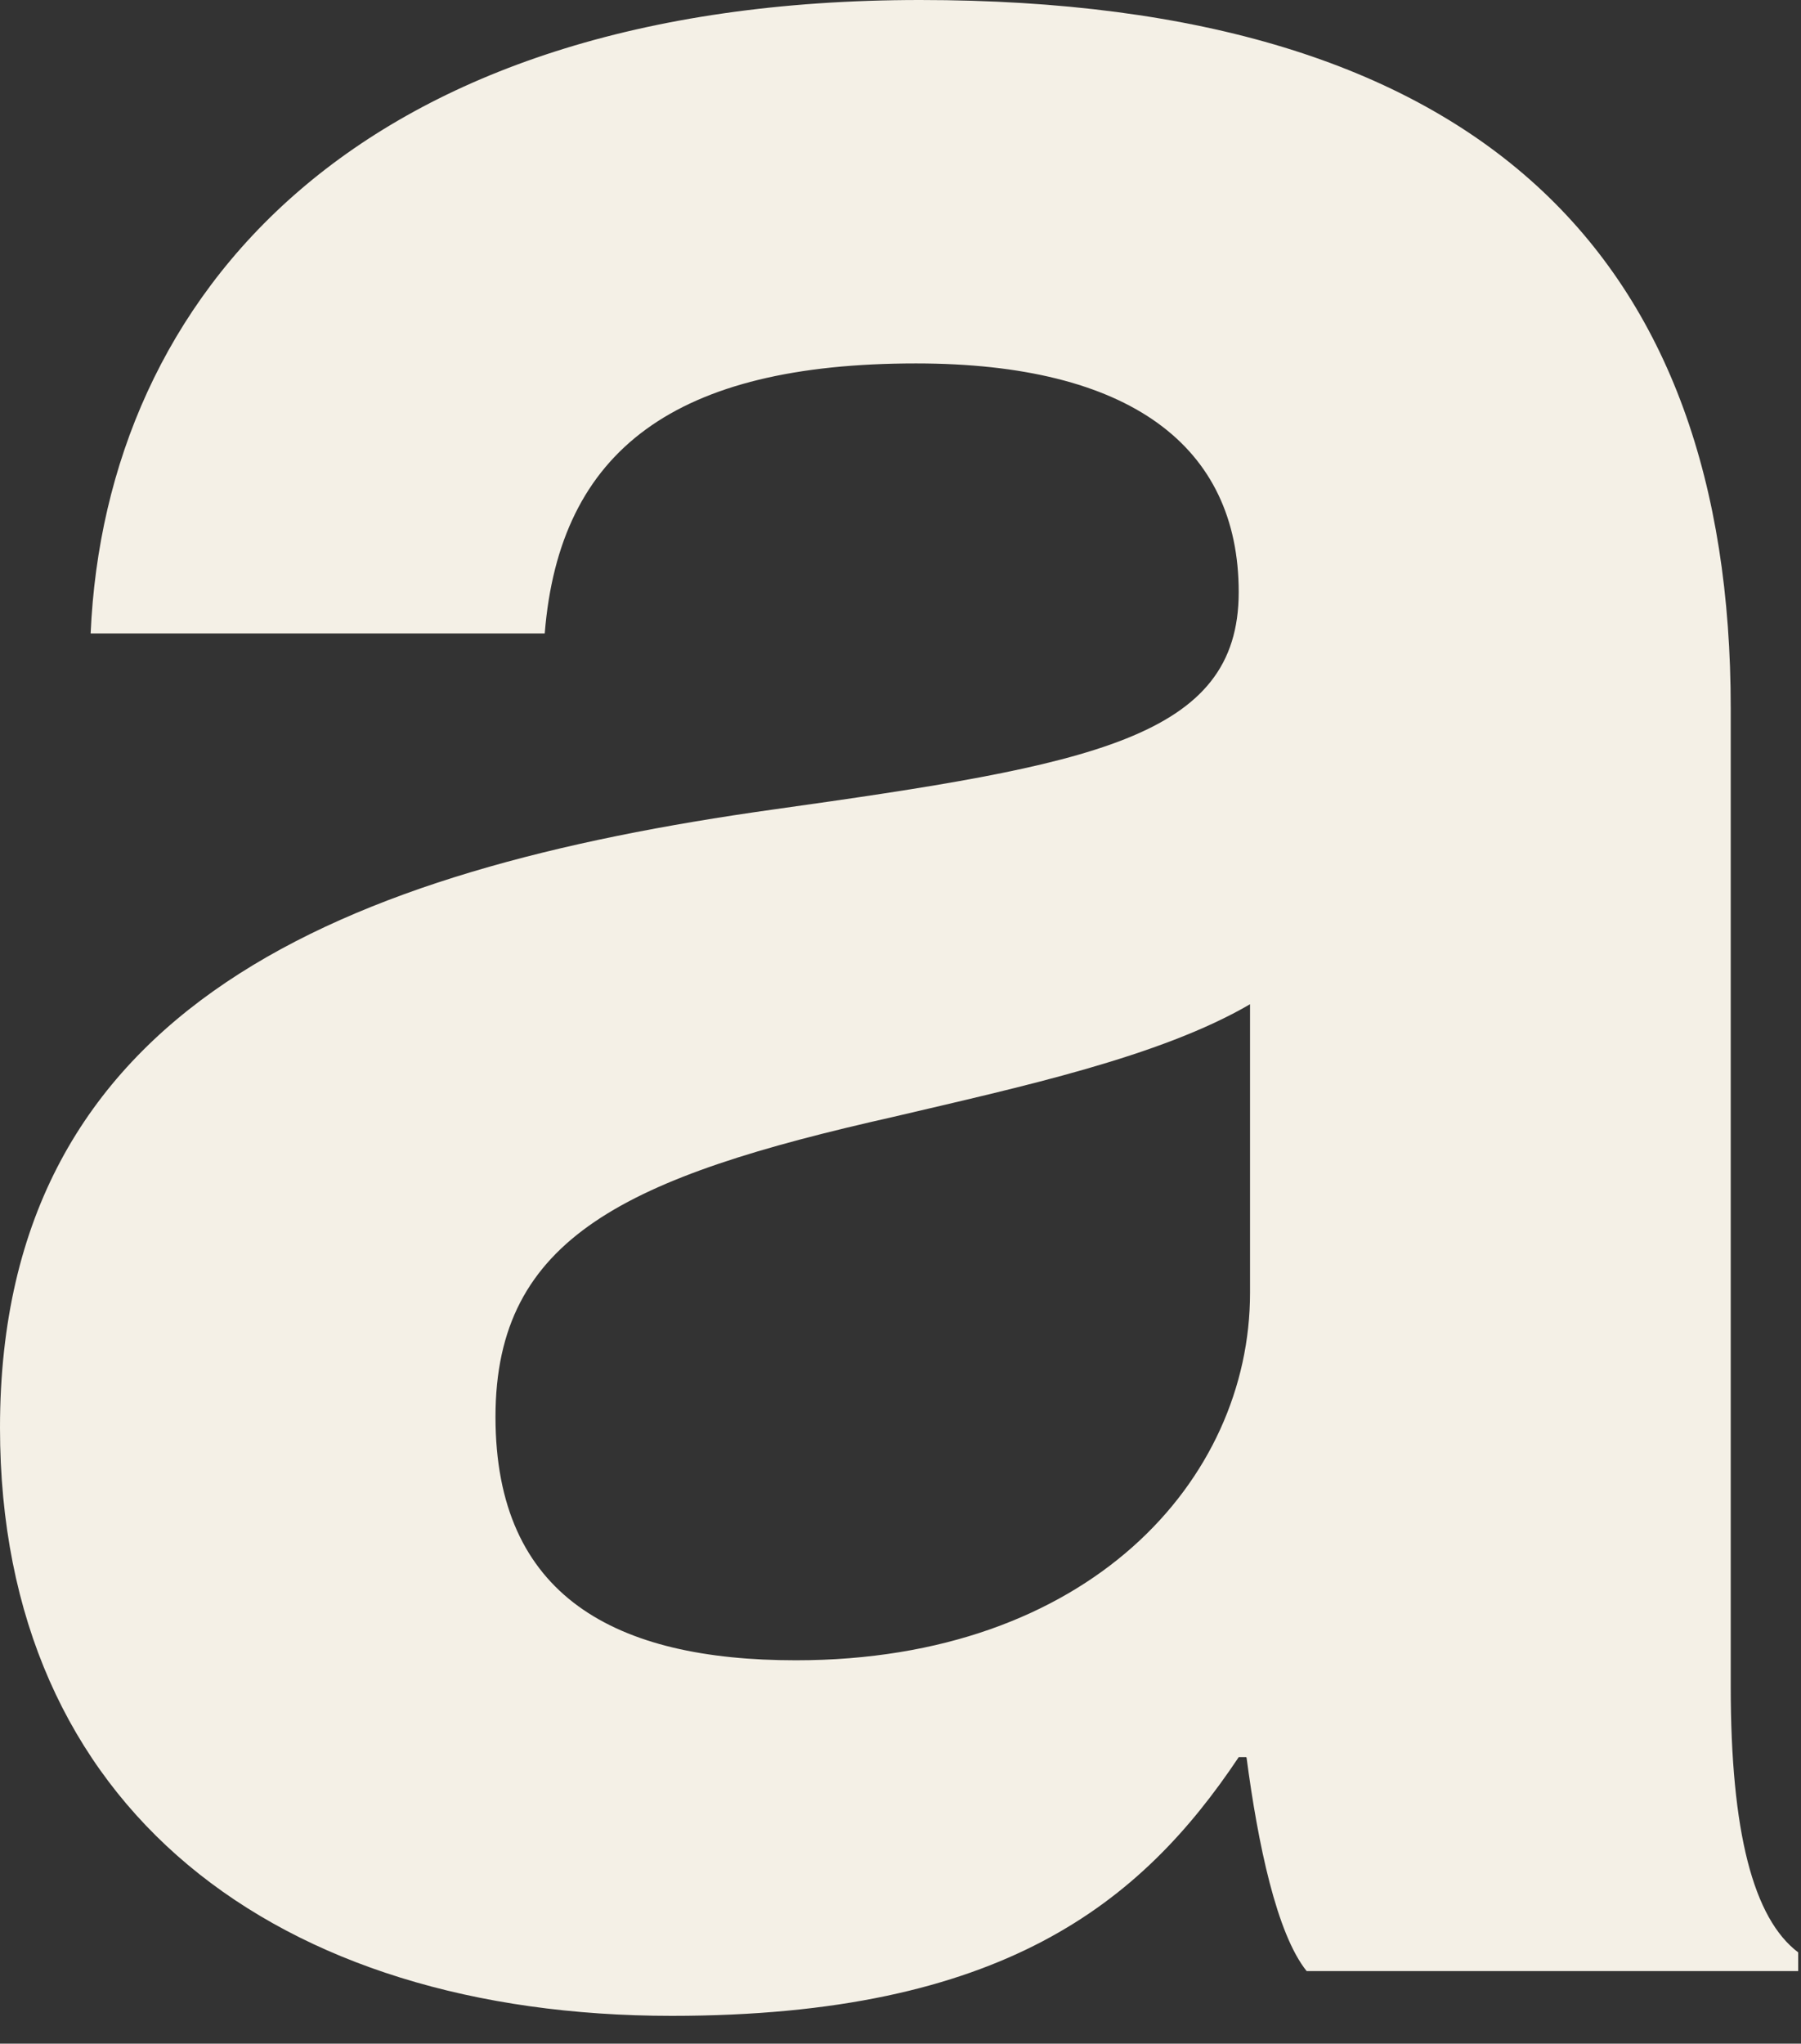 <?xml version="1.0" encoding="utf-8"?>
<svg xmlns="http://www.w3.org/2000/svg" fill="none" height="100%" overflow="visible" preserveAspectRatio="none" style="display: block;" viewBox="0 0 52 59" width="100%">
<rect x="0" y="0" width="52" height="59" fill="#333333" stroke="none"/>
<path d="M35.978 50.729H35.765C32.949 54.945 28.939 58.197 19.397 58.197C8.02 58.197 0 52.248 0 41.216C0 28.992 9.969 25.102 22.326 23.37C31.541 22.078 35.765 21.311 35.765 17.094C35.765 12.877 32.622 10.492 26.45 10.492C19.511 10.492 16.154 12.977 15.728 18.287H2.617C3.043 8.547 10.31 0 26.564 0C42.818 0 49.971 7.468 49.971 20.445V48.684C49.971 52.901 50.625 55.386 51.919 56.365V56.905H37.727C36.86 55.826 36.319 53.227 35.992 50.743L35.978 50.729ZM36.092 37.326V28.992C33.489 30.511 29.479 31.377 25.796 32.243C18.103 33.975 14.306 35.707 14.306 40.904C14.306 46.1 17.776 47.932 22.98 47.932C31.427 47.932 36.092 42.735 36.092 37.326Z" fill="#F4F0E6" id="Vector"/>
</svg>